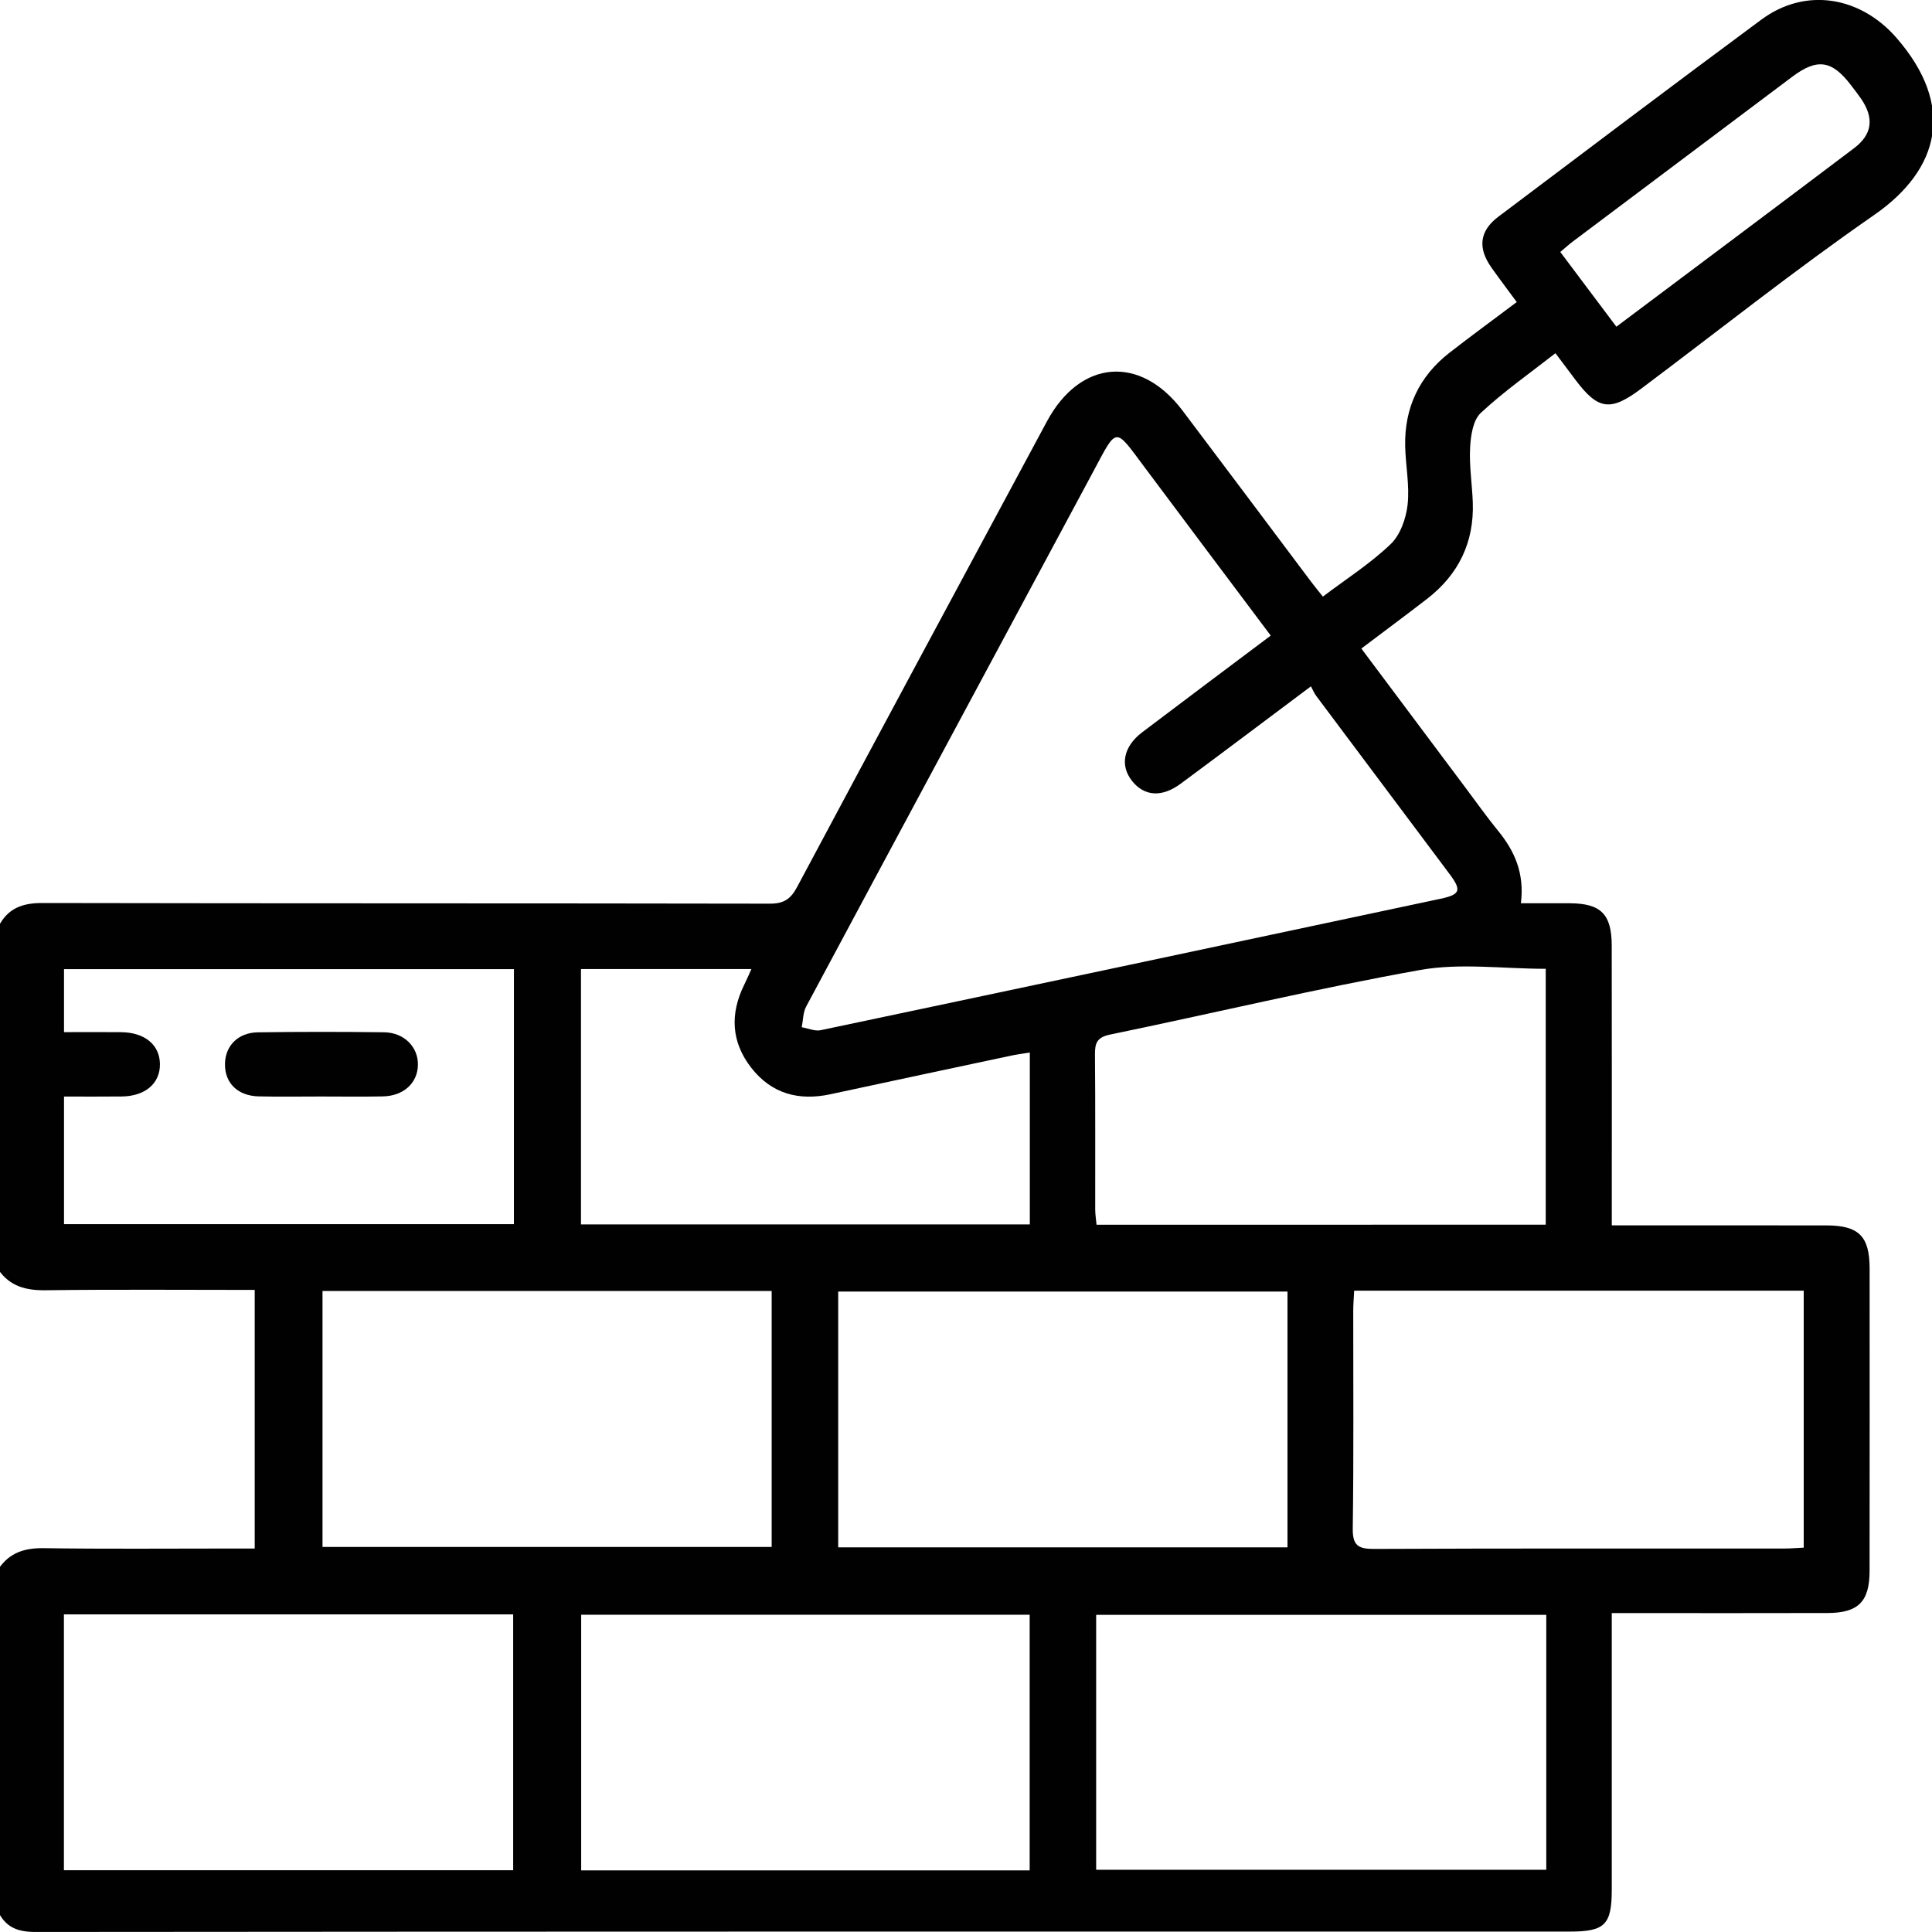<?xml version="1.0" encoding="utf-8"?>
<!-- Generator: Adobe Illustrator 16.0.0, SVG Export Plug-In . SVG Version: 6.00 Build 0)  -->
<!DOCTYPE svg PUBLIC "-//W3C//DTD SVG 1.1//EN" "http://www.w3.org/Graphics/SVG/1.1/DTD/svg11.dtd">
<svg version="1.1" id="sales" xmlns="http://www.w3.org/2000/svg" xmlns:xlink="http://www.w3.org/1999/xlink" x="0px" y="0px"
	 width="60px" height="60px" viewBox="0 0 60 60" enable-background="new 0 0 60 60" xml:space="preserve">
<g>
	<path fill="#010101" d="M-0.041,28.763c0.284-0.552,0.735-0.721,1.348-0.719c7.531,0.015,15.063,0.006,22.594,0.02
		c0.432,0.002,0.647-0.132,0.851-0.512c2.575-4.827,5.17-9.642,7.759-14.461c1.034-1.924,2.898-2.08,4.211-0.343
		c1.332,1.763,2.654,3.533,3.981,5.299c0.116,0.154,0.238,0.303,0.38,0.481c0.729-0.551,1.477-1.028,2.105-1.63
		c0.301-0.287,0.479-0.798,0.527-1.229c0.065-0.594-0.063-1.207-0.076-1.813c-0.025-1.193,0.436-2.17,1.379-2.904
		c0.676-0.525,1.367-1.031,2.086-1.571c-0.283-0.385-0.541-0.724-0.786-1.071c-0.432-0.611-0.372-1.138,0.215-1.58
		c2.717-2.047,5.433-4.098,8.168-6.121c1.375-1.017,3.076-0.718,4.193,0.563c1.84,2.11,1.361,4.082-0.688,5.503
		c-2.473,1.714-4.832,3.592-7.24,5.398c-0.95,0.712-1.332,0.661-2.035-0.272c-0.188-0.249-0.375-0.499-0.625-0.832
		c-0.79,0.619-1.603,1.187-2.32,1.856c-0.24,0.225-0.311,0.705-0.33,1.076c-0.03,0.563,0.062,1.131,0.083,1.698
		c0.045,1.243-0.441,2.243-1.422,3.001c-0.663,0.512-1.336,1.011-2.039,1.541c1.102,1.472,2.178,2.91,3.254,4.348
		c0.329,0.438,0.645,0.887,0.991,1.31c0.517,0.631,0.826,1.324,0.71,2.253c0.528,0,1.025-0.002,1.521,0
		c0.962,0.004,1.298,0.338,1.3,1.314c0.004,2.661,0.002,5.321,0.002,7.981c0,0.212,0,0.423,0,0.708c0.261,0,0.469,0,0.677,0
		c1.996,0,3.991-0.002,5.986,0.001c1.007,0.001,1.343,0.336,1.344,1.335c0.002,3.13,0.002,6.261-0.001,9.39
		c0,0.959-0.347,1.31-1.311,1.313c-1.995,0.006-3.99,0.002-5.986,0.002c-0.21,0-0.421,0-0.71,0c0,0.262,0,0.47,0,0.677
		c0,2.641,0.002,5.282,0,7.923c-0.001,1.078-0.218,1.291-1.297,1.291c-15.885,0-31.769-0.003-47.653,0.012
		c-0.532,0.001-0.904-0.13-1.146-0.599c0-3.562,0-7.122,0-10.683c0.337-0.497,0.803-0.646,1.398-0.637
		c1.914,0.028,3.828,0.011,5.742,0.011c0.268,0,0.536,0,0.812,0c0-2.712,0-5.352,0-8.031c-2.198,0-4.344-0.018-6.49,0.01
		c-0.607,0.008-1.104-0.116-1.462-0.627C-0.041,35.884-0.041,32.323-0.041,28.763z M39.464,19.739
		c-1.329-1.772-2.619-3.488-3.903-5.208c-0.953-1.275-0.852-1.3-1.605,0.107c-2.972,5.541-5.952,11.077-8.919,16.62
		c-0.1,0.186-0.095,0.428-0.138,0.644c0.197,0.033,0.407,0.13,0.588,0.092c6.418-1.353,12.833-2.717,19.249-4.082
		c0.613-0.13,0.661-0.26,0.286-0.762c-1.38-1.848-2.766-3.691-4.146-5.538c-0.067-0.091-0.111-0.201-0.164-0.297
		c-1.417,1.06-2.727,2.049-4.047,3.025c-0.584,0.432-1.128,0.389-1.505-0.083c-0.387-0.483-0.273-1.071,0.31-1.514
		C36.775,21.753,38.09,20.771,39.464,19.739z M42.055,40.083c-0.013,0.247-0.029,0.438-0.029,0.629
		c-0.002,2.249,0.017,4.499-0.015,6.749c-0.008,0.536,0.166,0.645,0.666,0.642c4.245-0.019,8.49-0.01,12.735-0.012
		c0.207,0,0.414-0.019,0.604-0.027c0-2.699,0-5.329,0-7.98C51.357,40.083,46.745,40.083,42.055,40.083z M10.016,40.092
		c0,2.697,0,5.322,0,7.95c4.686,0,9.323,0,13.949,0c0-2.679,0-5.305,0-7.95C19.296,40.092,14.674,40.092,10.016,40.092z
		 M26.031,48.054c4.688,0,9.31,0,13.953,0c0-2.668,0-5.297,0-7.943c-4.67,0-9.305,0-13.953,0
		C26.031,42.776,26.031,45.392,26.031,48.054z M48.021,50.151c-4.7,0-9.339,0-13.979,0c0,2.666,0,5.278,0,7.916
		c4.671,0,9.311,0,13.979,0C48.021,55.416,48.021,52.804,48.021,50.151z M1.985,58.081c4.673,0,9.3,0,13.952,0
		c0-2.66,0-5.302,0-7.945c-4.677,0-9.301,0-13.952,0C1.985,52.787,1.985,55.4,1.985,58.081z M31.977,58.087c0-2.681,0-5.308,0-7.94
		c-4.67,0-9.307,0-13.928,0c0,2.674,0,5.299,0,7.94C22.706,58.087,27.313,58.087,31.977,58.087z M48.004,38.034
		c0-2.697,0-5.323,0-7.947c-1.333,0-2.653-0.186-3.901,0.037c-3.226,0.576-6.416,1.343-9.626,2.005
		c-0.417,0.086-0.475,0.271-0.472,0.629c0.015,1.603,0.005,3.205,0.008,4.808c0.001,0.149,0.025,0.3,0.041,0.469
		C38.716,38.034,43.342,38.034,48.004,38.034z M15.961,30.097c-4.689,0-9.33,0-13.973,0c0,0.661,0,1.279,0,1.957
		c0.609,0,1.19-0.005,1.771,0.001c0.737,0.007,1.201,0.392,1.208,0.991c0.007,0.6-0.458,0.999-1.188,1.006
		c-0.597,0.007-1.195,0.002-1.791,0.002c0,1.374,0,2.657,0,3.964c4.667,0,9.306,0,13.972,0
		C15.961,35.366,15.961,32.753,15.961,30.097z M31.982,32.687c-0.232,0.038-0.406,0.06-0.577,0.096
		c-1.871,0.398-3.742,0.796-5.612,1.199c-0.985,0.213-1.831-0.013-2.461-0.82c-0.627-0.804-0.665-1.679-0.217-2.585
		c0.075-0.15,0.14-0.306,0.221-0.483c-1.804,0-3.55,0-5.293,0c0,2.665,0,5.292,0,7.932c4.667,0,9.289,0,13.939,0
		C31.982,36.24,31.982,34.489,31.982,32.687z M50.198,10.146c2.506-1.88,4.949-3.706,7.382-5.544
		c0.571-0.432,0.626-0.938,0.218-1.535c-0.1-0.145-0.208-0.283-0.315-0.423c-0.591-0.775-1.047-0.843-1.825-0.259
		c-2.268,1.701-4.535,3.403-6.801,5.107c-0.133,0.1-0.257,0.212-0.401,0.333C49.04,8.605,49.602,9.352,50.198,10.146z"/>
	<path fill="#010101" d="M9.959,34.053c-0.644-0.001-1.287,0.012-1.93-0.004c-0.651-0.017-1.051-0.418-1.042-1.01
		c0.009-0.561,0.405-0.97,1.02-0.979c1.306-0.019,2.612-0.018,3.917-0.002c0.627,0.008,1.066,0.456,1.055,1.016
		c-0.011,0.563-0.446,0.963-1.091,0.976C11.245,34.063,10.602,34.053,9.959,34.053z"/>
</g>
</svg>
